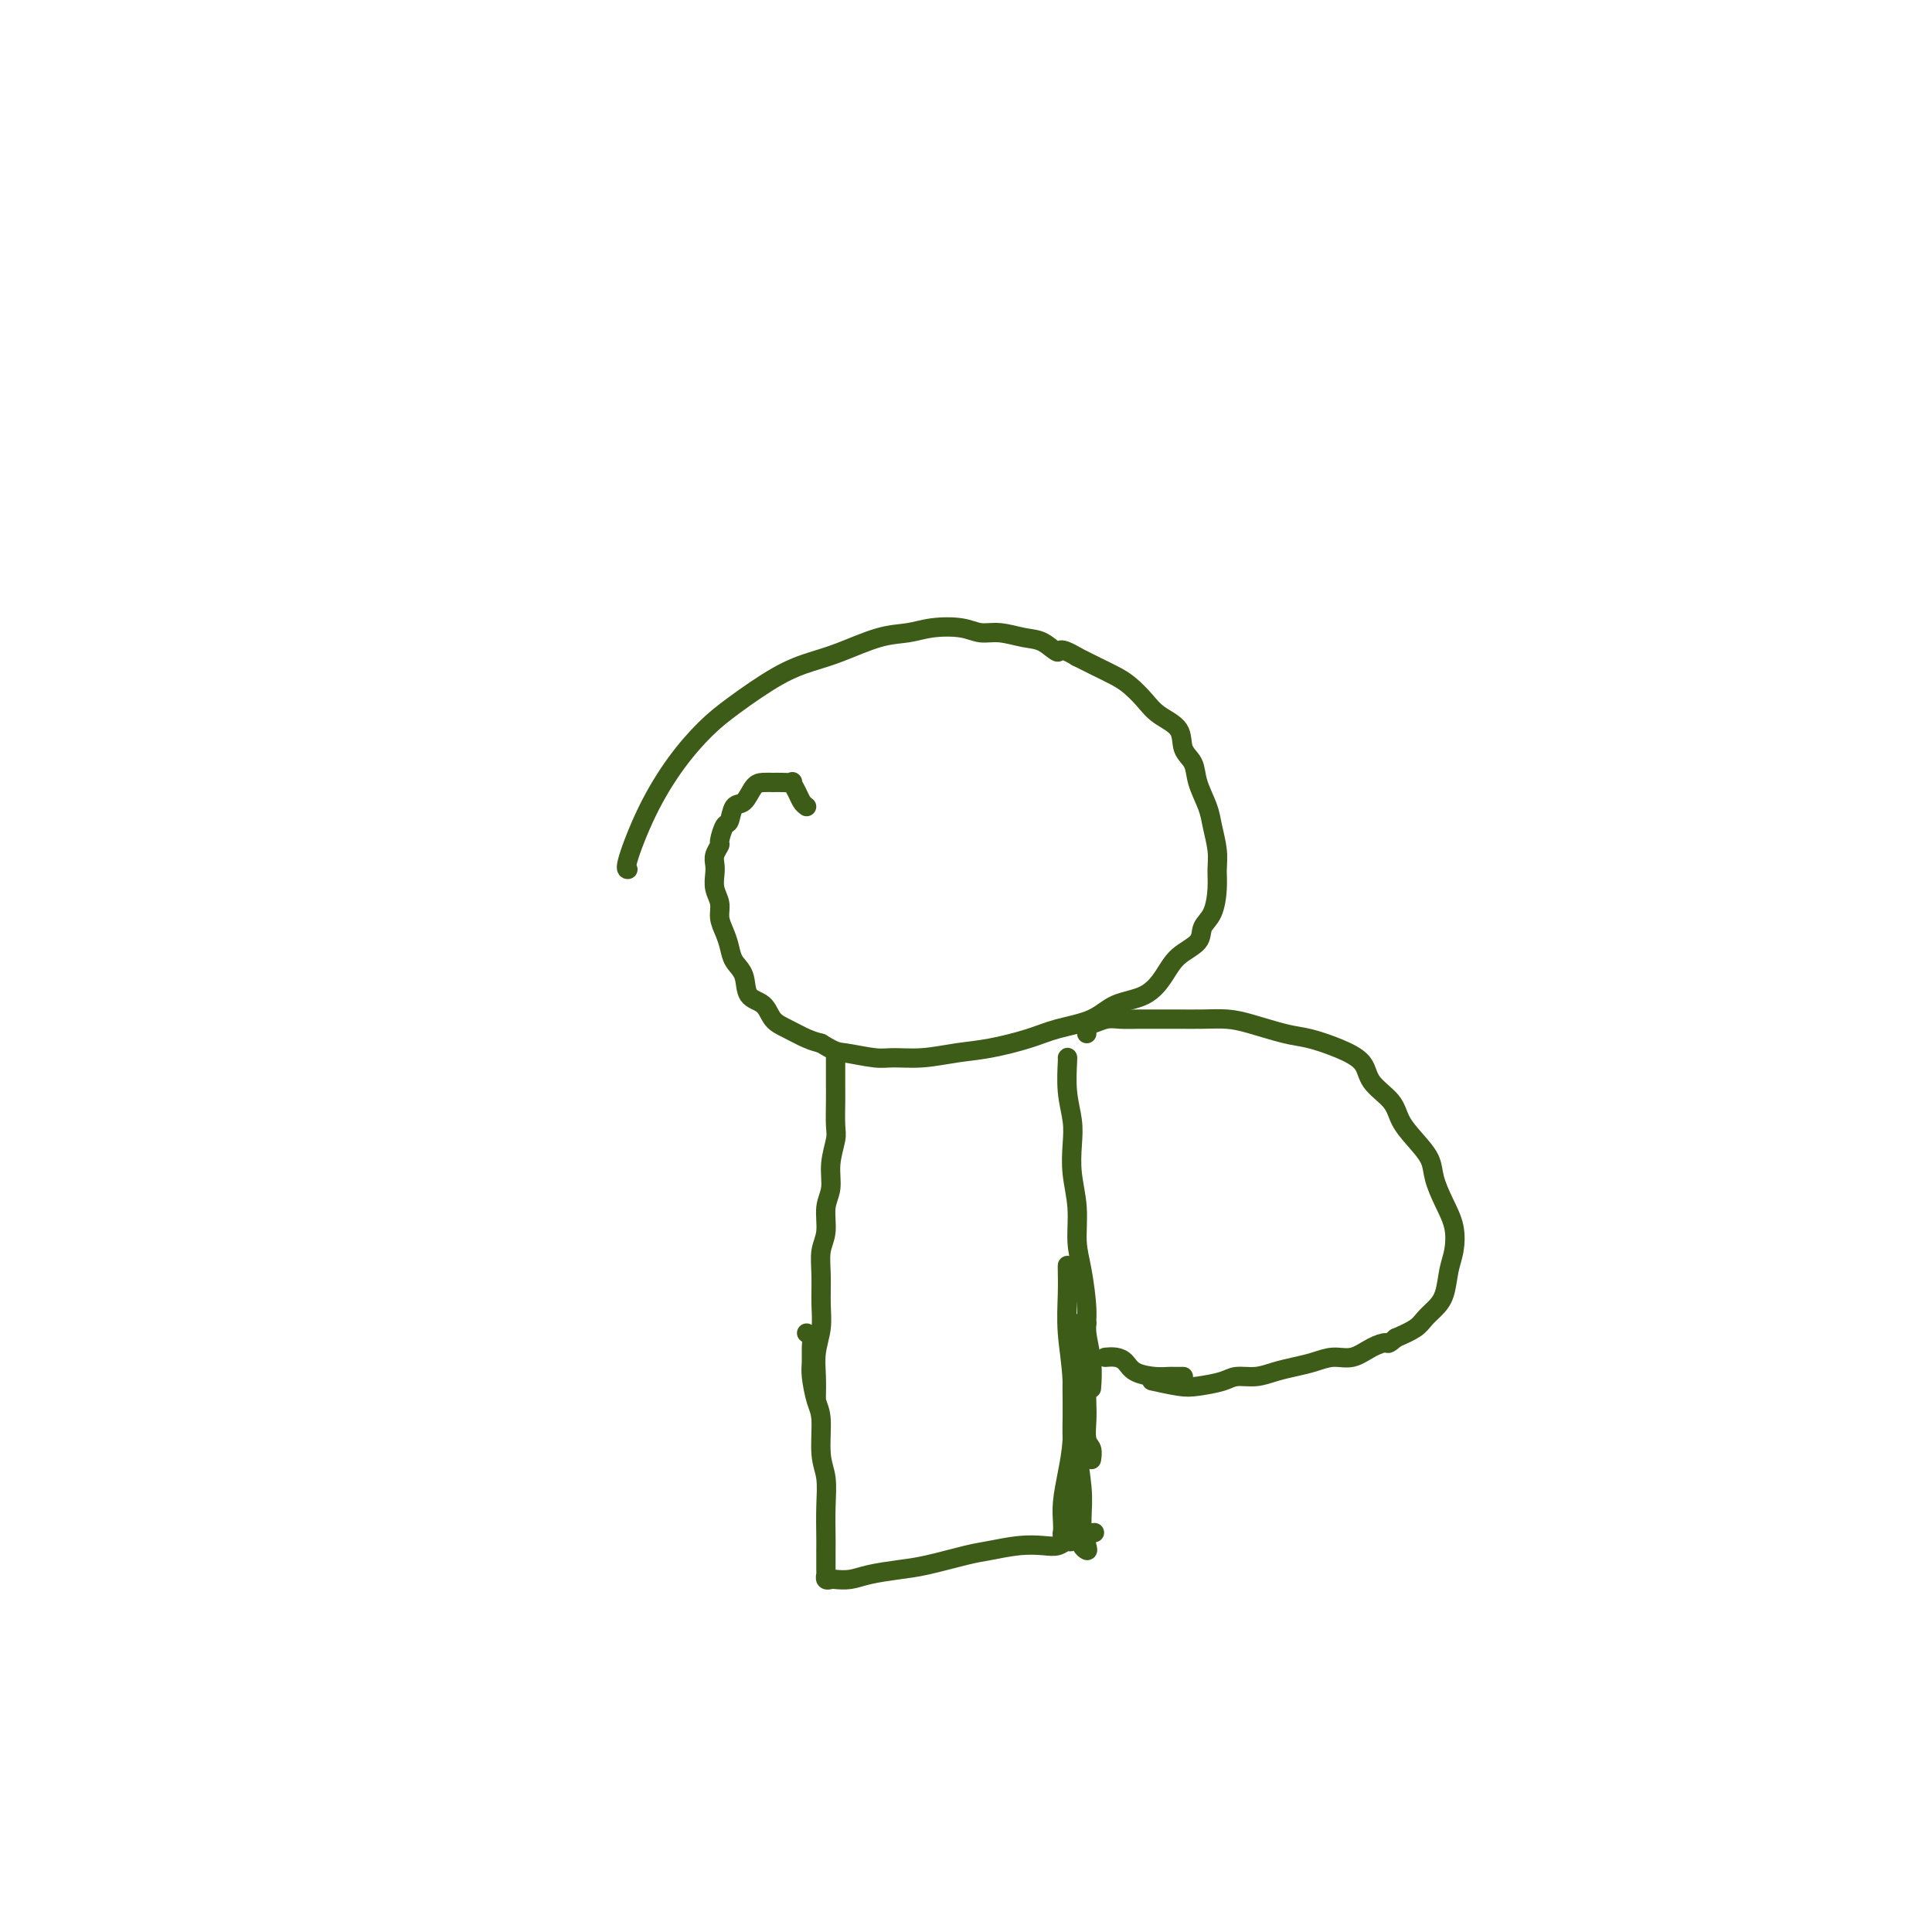 <svg viewBox='0 0 400 400' version='1.1' xmlns='http://www.w3.org/2000/svg' xmlns:xlink='http://www.w3.org/1999/xlink'><g fill='none' stroke='#3D5C18' stroke-width='4' stroke-linecap='round' stroke-linejoin='round'><path d='M167,167c-0.343,-0.257 -0.686,-0.514 -1,-1c-0.314,-0.486 -0.600,-1.202 -1,-2c-0.400,-0.798 -0.915,-1.678 -1,-2c-0.085,-0.322 0.258,-0.087 0,0c-0.258,0.087 -1.119,0.024 -2,0c-0.881,-0.024 -1.783,-0.009 -2,0c-0.217,0.009 0.250,0.014 0,0c-0.250,-0.014 -1.219,-0.045 -2,0c-0.781,0.045 -1.375,0.167 -2,1c-0.625,0.833 -1.282,2.378 -2,3c-0.718,0.622 -1.498,0.323 -2,1c-0.502,0.677 -0.727,2.331 -1,3c-0.273,0.669 -0.595,0.353 -1,1c-0.405,0.647 -0.893,2.255 -1,3c-0.107,0.745 0.166,0.625 0,1c-0.166,0.375 -0.773,1.244 -1,2c-0.227,0.756 -0.076,1.399 0,2c0.076,0.601 0.076,1.161 0,2c-0.076,0.839 -0.227,1.957 0,3c0.227,1.043 0.833,2.012 1,3c0.167,0.988 -0.106,1.996 0,3c0.106,1.004 0.590,2.006 1,3c0.410,0.994 0.747,1.980 1,3c0.253,1.020 0.423,2.073 1,3c0.577,0.927 1.560,1.729 2,3c0.440,1.271 0.337,3.013 1,4c0.663,0.987 2.092,1.220 3,2c0.908,0.780 1.295,2.106 2,3c0.705,0.894 1.728,1.356 3,2c1.272,0.644 2.792,1.470 4,2c1.208,0.530 2.104,0.765 3,1'/><path d='M170,216c3.134,1.938 3.470,1.784 5,2c1.530,0.216 4.254,0.802 6,1c1.746,0.198 2.514,0.009 4,0c1.486,-0.009 3.689,0.163 6,0c2.311,-0.163 4.729,-0.661 7,-1c2.271,-0.339 4.394,-0.518 7,-1c2.606,-0.482 5.694,-1.268 8,-2c2.306,-0.732 3.828,-1.409 6,-2c2.172,-0.591 4.992,-1.096 7,-2c2.008,-0.904 3.204,-2.209 5,-3c1.796,-0.791 4.192,-1.069 6,-2c1.808,-0.931 3.027,-2.516 4,-4c0.973,-1.484 1.701,-2.869 3,-4c1.299,-1.131 3.171,-2.010 4,-3c0.829,-0.990 0.615,-2.090 1,-3c0.385,-0.910 1.368,-1.629 2,-3c0.632,-1.371 0.914,-3.394 1,-5c0.086,-1.606 -0.022,-2.796 0,-4c0.022,-1.204 0.176,-2.423 0,-4c-0.176,-1.577 -0.682,-3.513 -1,-5c-0.318,-1.487 -0.450,-2.527 -1,-4c-0.550,-1.473 -1.519,-3.381 -2,-5c-0.481,-1.619 -0.474,-2.950 -1,-4c-0.526,-1.050 -1.586,-1.818 -2,-3c-0.414,-1.182 -0.182,-2.778 -1,-4c-0.818,-1.222 -2.686,-2.071 -4,-3c-1.314,-0.929 -2.073,-1.940 -3,-3c-0.927,-1.060 -2.022,-2.171 -3,-3c-0.978,-0.829 -1.840,-1.377 -3,-2c-1.160,-0.623 -2.617,-1.321 -4,-2c-1.383,-0.679 -2.691,-1.340 -4,-2'/><path d='M223,136c-4.020,-2.437 -3.569,-1.030 -4,-1c-0.431,0.030 -1.744,-1.316 -3,-2c-1.256,-0.684 -2.457,-0.706 -4,-1c-1.543,-0.294 -3.430,-0.860 -5,-1c-1.570,-0.140 -2.825,0.146 -4,0c-1.175,-0.146 -2.270,-0.723 -4,-1c-1.730,-0.277 -4.095,-0.254 -6,0c-1.905,0.254 -3.348,0.740 -5,1c-1.652,0.260 -3.512,0.295 -6,1c-2.488,0.705 -5.605,2.080 -8,3c-2.395,0.920 -4.067,1.386 -6,2c-1.933,0.614 -4.126,1.376 -7,3c-2.874,1.624 -6.427,4.109 -9,6c-2.573,1.891 -4.164,3.186 -6,5c-1.836,1.814 -3.917,4.146 -6,7c-2.083,2.854 -4.166,6.229 -6,10c-1.834,3.771 -3.417,7.938 -4,10c-0.583,2.062 -0.167,2.018 0,2c0.167,-0.018 0.083,-0.009 0,0'/><path d='M173,219c-0.000,0.335 -0.000,0.670 0,1c0.000,0.330 0.000,0.656 0,1c-0.000,0.344 -0.000,0.708 0,1c0.000,0.292 0.001,0.513 0,1c-0.001,0.487 -0.004,1.241 0,2c0.004,0.759 0.016,1.522 0,3c-0.016,1.478 -0.061,3.671 0,5c0.061,1.329 0.228,1.794 0,3c-0.228,1.206 -0.849,3.154 -1,5c-0.151,1.846 0.170,3.591 0,5c-0.170,1.409 -0.830,2.484 -1,4c-0.170,1.516 0.152,3.475 0,5c-0.152,1.525 -0.776,2.616 -1,4c-0.224,1.384 -0.046,3.061 0,5c0.046,1.939 -0.040,4.138 0,6c0.040,1.862 0.207,3.386 0,5c-0.207,1.614 -0.787,3.319 -1,5c-0.213,1.681 -0.057,3.337 0,5c0.057,1.663 0.016,3.332 0,4c-0.016,0.668 -0.008,0.334 0,0'/><path d='M221,219c0.030,-0.106 0.059,-0.211 0,1c-0.059,1.211 -0.208,3.739 0,6c0.208,2.261 0.773,4.256 1,6c0.227,1.744 0.116,3.235 0,5c-0.116,1.765 -0.237,3.802 0,6c0.237,2.198 0.833,4.557 1,7c0.167,2.443 -0.095,4.970 0,7c0.095,2.030 0.547,3.564 1,6c0.453,2.436 0.906,5.774 1,8c0.094,2.226 -0.171,3.339 0,5c0.171,1.661 0.777,3.870 1,6c0.223,2.130 0.064,4.180 0,5c-0.064,0.820 -0.032,0.410 0,0'/><path d='M225,214c0.011,-0.301 0.021,-0.603 0,-1c-0.021,-0.397 -0.075,-0.891 0,-1c0.075,-0.109 0.277,0.167 1,0c0.723,-0.167 1.966,-0.777 3,-1c1.034,-0.223 1.857,-0.060 3,0c1.143,0.060 2.605,0.015 4,0c1.395,-0.015 2.723,-0.002 4,0c1.277,0.002 2.505,-0.007 4,0c1.495,0.007 3.258,0.028 5,0c1.742,-0.028 3.462,-0.107 5,0c1.538,0.107 2.896,0.401 5,1c2.104,0.599 4.956,1.503 7,2c2.044,0.497 3.279,0.586 5,1c1.721,0.414 3.927,1.152 6,2c2.073,0.848 4.014,1.804 5,3c0.986,1.196 1.017,2.630 2,4c0.983,1.370 2.917,2.676 4,4c1.083,1.324 1.315,2.667 2,4c0.685,1.333 1.823,2.655 3,4c1.177,1.345 2.393,2.712 3,4c0.607,1.288 0.604,2.496 1,4c0.396,1.504 1.190,3.305 2,5c0.810,1.695 1.637,3.283 2,5c0.363,1.717 0.263,3.562 0,5c-0.263,1.438 -0.688,2.468 -1,4c-0.312,1.532 -0.512,3.565 -1,5c-0.488,1.435 -1.265,2.271 -2,3c-0.735,0.729 -1.429,1.350 -2,2c-0.571,0.650 -1.020,1.329 -2,2c-0.980,0.671 -2.490,1.336 -4,2'/><path d='M289,277c-1.869,1.592 -1.542,1.070 -2,1c-0.458,-0.070 -1.700,0.310 -3,1c-1.300,0.690 -2.658,1.690 -4,2c-1.342,0.310 -2.669,-0.071 -4,0c-1.331,0.071 -2.667,0.593 -4,1c-1.333,0.407 -2.662,0.700 -4,1c-1.338,0.300 -2.686,0.606 -4,1c-1.314,0.394 -2.593,0.877 -4,1c-1.407,0.123 -2.942,-0.114 -4,0c-1.058,0.114 -1.640,0.580 -3,1c-1.360,0.420 -3.499,0.793 -5,1c-1.501,0.207 -2.366,0.248 -4,0c-1.634,-0.248 -4.038,-0.785 -5,-1c-0.962,-0.215 -0.481,-0.107 0,0'/><path d='M244,285c0.543,-0.000 1.086,-0.000 1,0c-0.086,0.000 -0.801,0.001 -1,0c-0.199,-0.001 0.119,-0.002 0,0c-0.119,0.002 -0.675,0.008 -1,0c-0.325,-0.008 -0.418,-0.030 -1,0c-0.582,0.030 -1.652,0.113 -3,0c-1.348,-0.113 -2.975,-0.423 -4,-1c-1.025,-0.577 -1.450,-1.423 -2,-2c-0.550,-0.577 -1.225,-0.886 -2,-1c-0.775,-0.114 -1.650,-0.033 -2,0c-0.350,0.033 -0.175,0.016 0,0'/><path d='M225,274c-0.414,0.293 -0.829,0.586 -1,1c-0.171,0.414 -0.099,0.949 0,2c0.099,1.051 0.227,2.619 0,4c-0.227,1.381 -0.807,2.575 -1,4c-0.193,1.425 0.001,3.080 0,4c-0.001,0.920 -0.196,1.104 0,2c0.196,0.896 0.785,2.503 1,3c0.215,0.497 0.058,-0.117 0,0c-0.058,0.117 -0.016,0.964 0,1c0.016,0.036 0.004,-0.738 0,-1c-0.004,-0.262 -0.002,-0.011 0,0c0.002,0.011 0.004,-0.219 0,-1c-0.004,-0.781 -0.015,-2.113 0,-3c0.015,-0.887 0.057,-1.328 0,-2c-0.057,-0.672 -0.211,-1.574 0,-2c0.211,-0.426 0.788,-0.378 1,0c0.212,0.378 0.061,1.084 0,2c-0.061,0.916 -0.030,2.043 0,3c0.030,0.957 0.061,1.745 0,3c-0.061,1.255 -0.212,2.975 0,4c0.212,1.025 0.788,1.353 1,2c0.212,0.647 0.061,1.613 0,2c-0.061,0.387 -0.030,0.193 0,0'/><path d='M167,276c0.424,0.272 0.848,0.545 1,1c0.152,0.455 0.031,1.094 0,2c-0.031,0.906 0.029,2.080 0,3c-0.029,0.920 -0.148,1.588 0,3c0.148,1.412 0.561,3.569 1,5c0.439,1.431 0.902,2.138 1,4c0.098,1.862 -0.170,4.881 0,7c0.170,2.119 0.778,3.339 1,5c0.222,1.661 0.060,3.765 0,6c-0.060,2.235 -0.017,4.603 0,6c0.017,1.397 0.008,1.824 0,3c-0.008,1.176 -0.015,3.099 0,4c0.015,0.901 0.051,0.778 0,1c-0.051,0.222 -0.189,0.789 0,1c0.189,0.211 0.706,0.067 1,0c0.294,-0.067 0.364,-0.059 1,0c0.636,0.059 1.839,0.167 3,0c1.161,-0.167 2.279,-0.608 4,-1c1.721,-0.392 4.045,-0.736 6,-1c1.955,-0.264 3.542,-0.449 6,-1c2.458,-0.551 5.789,-1.467 8,-2c2.211,-0.533 3.303,-0.683 5,-1c1.697,-0.317 4.000,-0.802 6,-1c2.000,-0.198 3.698,-0.109 5,0c1.302,0.109 2.208,0.239 3,0c0.792,-0.239 1.470,-0.848 2,-1c0.530,-0.152 0.912,0.151 1,0c0.088,-0.151 -0.118,-0.758 0,-1c0.118,-0.242 0.559,-0.121 1,0'/><path d='M223,318c7.512,-1.377 1.291,-0.320 -1,0c-2.291,0.320 -0.652,-0.099 0,0c0.652,0.099 0.319,0.715 0,1c-0.319,0.285 -0.622,0.238 -1,0c-0.378,-0.238 -0.831,-0.666 -1,-1c-0.169,-0.334 -0.056,-0.574 0,-1c0.056,-0.426 0.053,-1.037 0,-2c-0.053,-0.963 -0.158,-2.280 0,-4c0.158,-1.720 0.578,-3.845 1,-6c0.422,-2.155 0.845,-4.339 1,-7c0.155,-2.661 0.042,-5.798 0,-8c-0.042,-2.202 -0.011,-3.469 0,-5c0.011,-1.531 0.003,-3.325 0,-5c-0.003,-1.675 -0.000,-3.229 0,-4c0.000,-0.771 -0.001,-0.759 0,-1c0.001,-0.241 0.004,-0.735 0,-1c-0.004,-0.265 -0.016,-0.301 0,0c0.016,0.301 0.061,0.939 0,2c-0.061,1.061 -0.227,2.544 0,5c0.227,2.456 0.846,5.883 1,9c0.154,3.117 -0.156,5.924 0,9c0.156,3.076 0.777,6.422 1,9c0.223,2.578 0.046,4.389 0,6c-0.046,1.611 0.037,3.023 0,4c-0.037,0.977 -0.196,1.520 0,2c0.196,0.480 0.745,0.899 1,1c0.255,0.101 0.216,-0.114 0,-1c-0.216,-0.886 -0.608,-2.443 -1,-4'/><path d='M224,316c-0.316,-2.138 -0.607,-4.983 -1,-8c-0.393,-3.017 -0.890,-6.206 -1,-10c-0.110,-3.794 0.167,-8.194 0,-12c-0.167,-3.806 -0.777,-7.020 -1,-10c-0.223,-2.980 -0.060,-5.727 0,-8c0.060,-2.273 0.016,-4.074 0,-5c-0.016,-0.926 -0.005,-0.979 0,-1c0.005,-0.021 0.002,-0.011 0,0'/></g>
</svg>